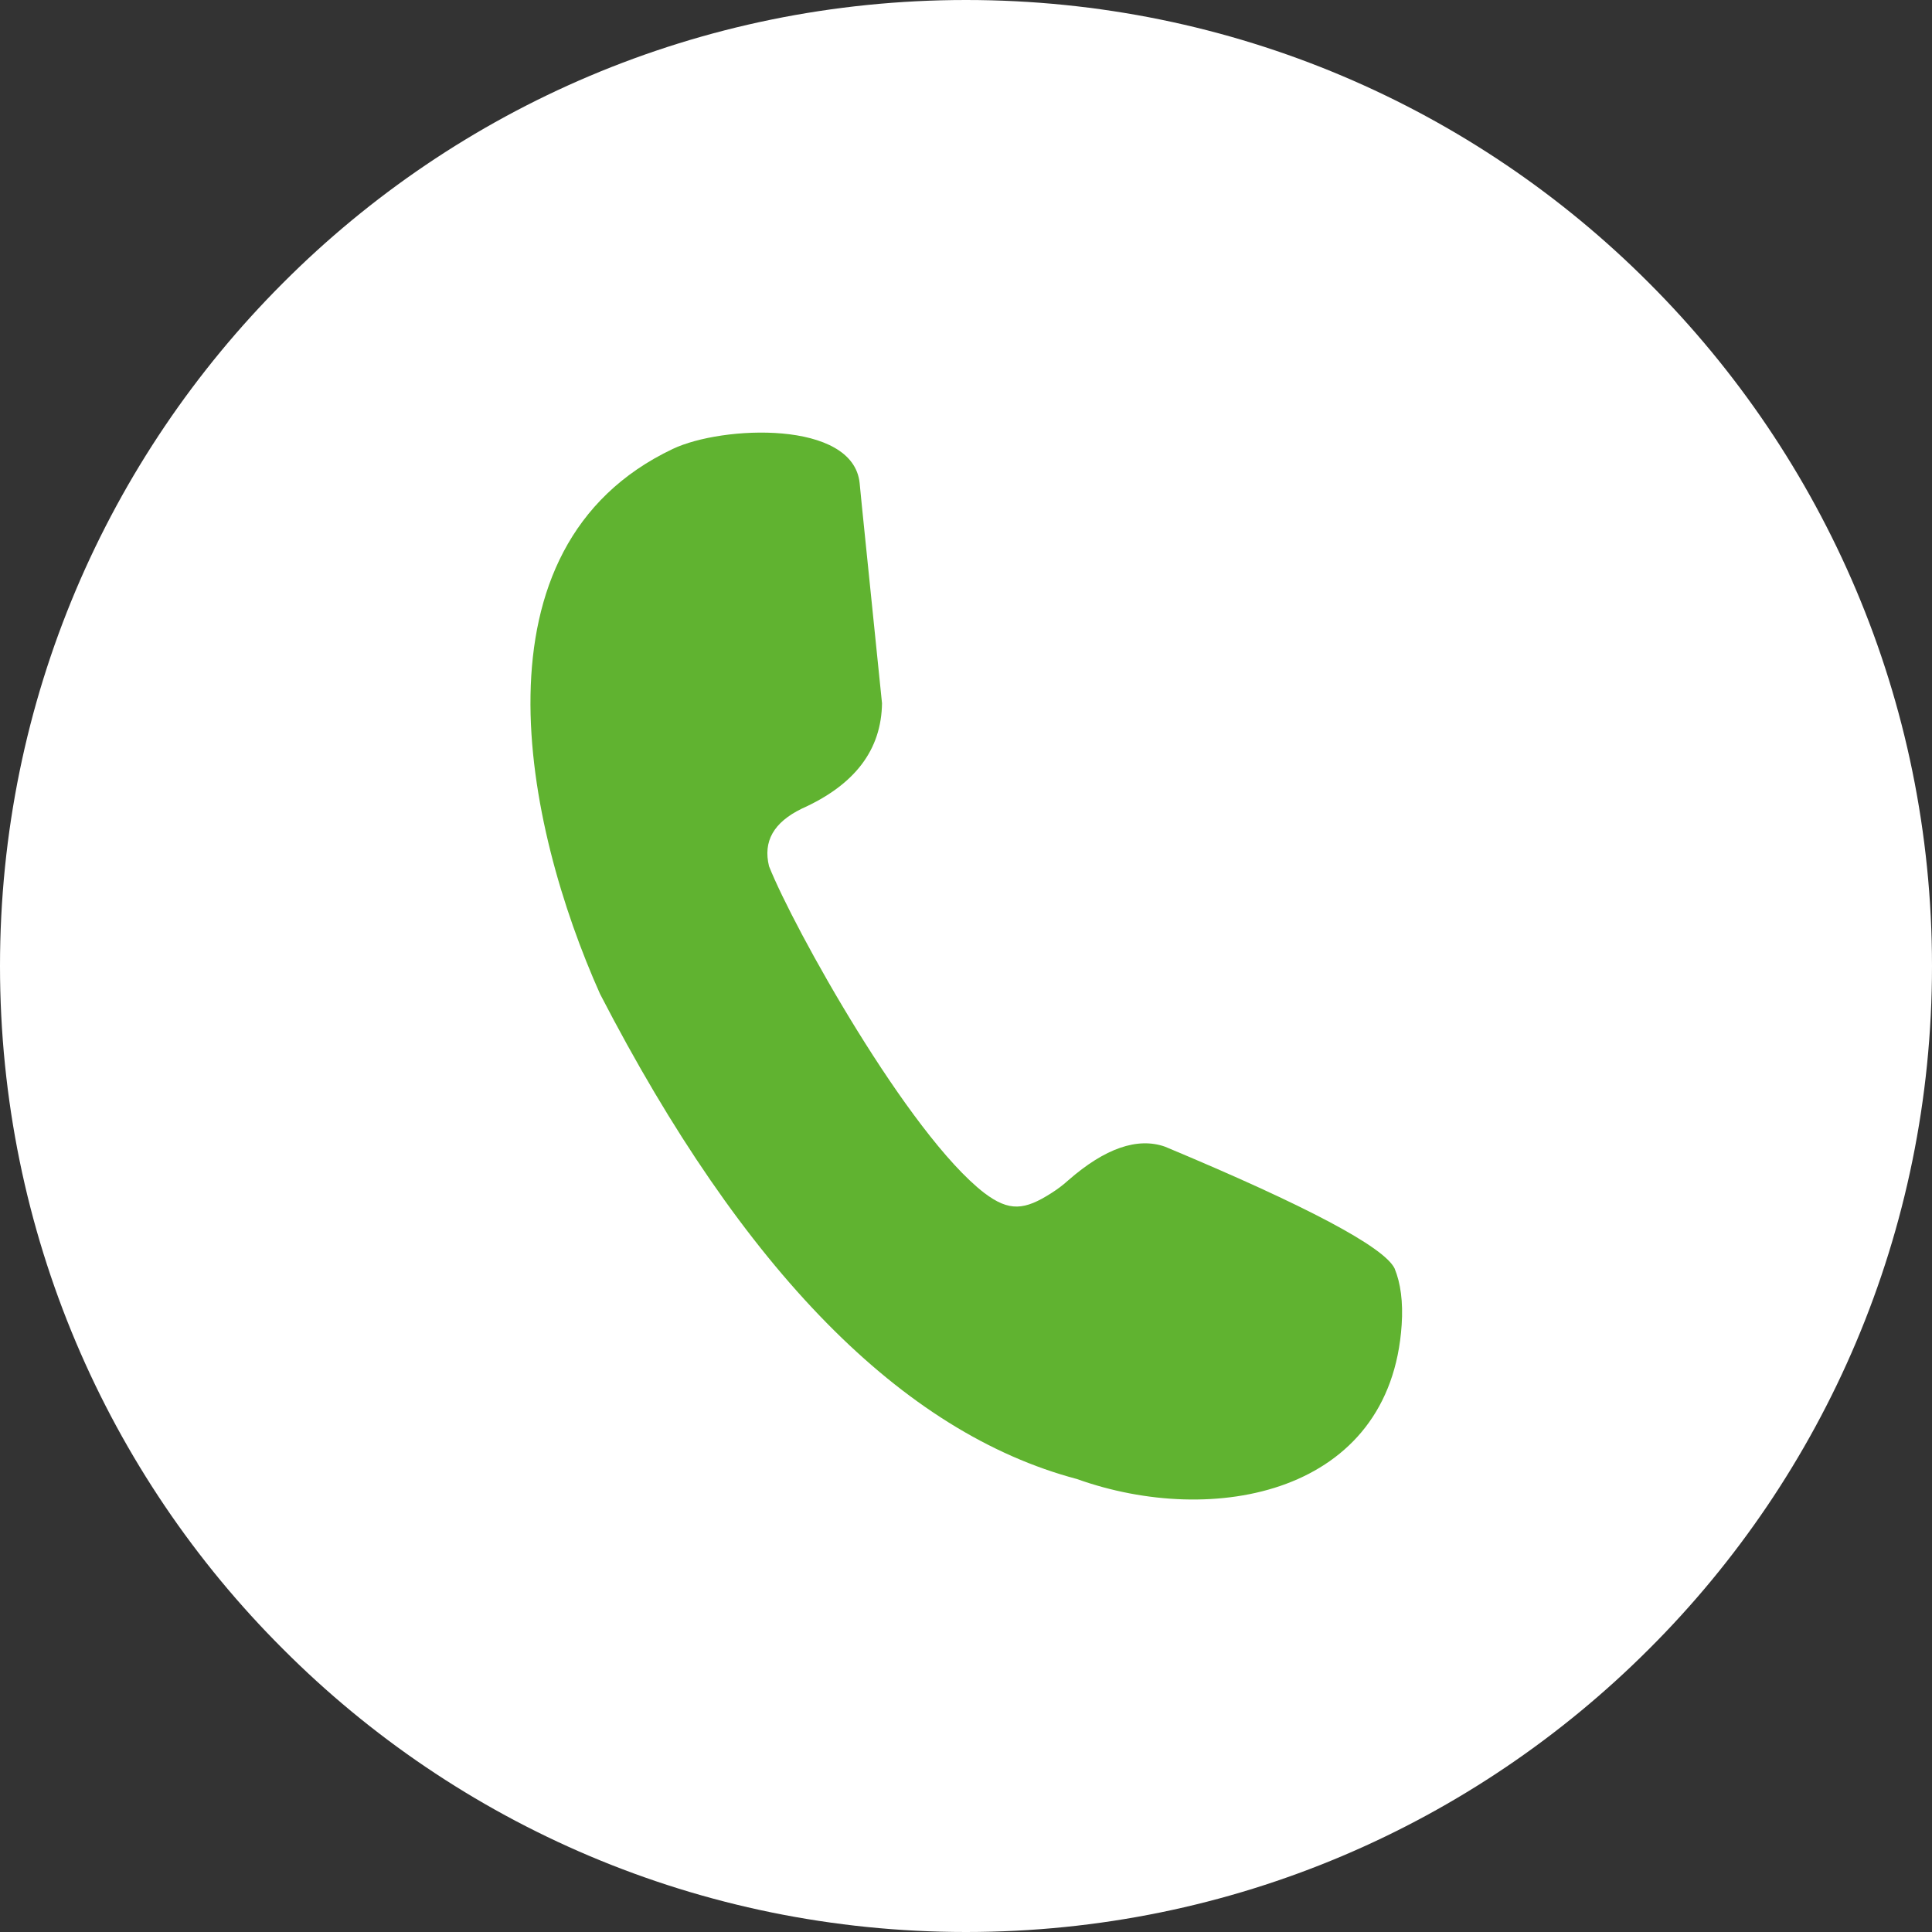 <?xml version="1.0" encoding="UTF-8"?>
<svg id="Layer_2" data-name="Layer 2" xmlns="http://www.w3.org/2000/svg" viewBox="0 0 37.96 37.96">
  <rect x="0" y="0" width="37.96" height="37.96" fill="#333333" stroke="none"/>
  <defs>
    <style>
      .cls-1 {
        fill: #fff;
      }

      .cls-1, .cls-2 {
        stroke-width: 0px;
      }

      .cls-2 {
        fill: #60b330;
        fill-rule: evenodd;
      }
    </style>
  </defs>
  <g id="_ヘッダーナビ_pc" data-name="ヘッダーナビ_pc">
    <g id="_ヘッダー_ナビ" data-name="ヘッダー_ナビ">
      <g>
        <path class="cls-1" d="M18.98,0c5.24,0,9.99,2.12,13.42,5.56,3.44,3.44,5.56,8.18,5.56,13.42s-2.12,9.99-5.56,13.42c-3.44,3.44-8.18,5.56-13.42,5.56s-9.99-2.12-13.42-5.56C2.12,28.97,0,24.22,0,18.98S2.12,9,5.56,5.56C8.99,2.12,13.74,0,18.98,0"/>
        <path class="cls-2" d="M17.33,13.82c-.26-2.56-.41-4-.44-4.33-.13-1.24-2.7-1.13-3.67-.67-4.07,1.93-2.91,7.4-1.43,10.71,2.81,5.44,5.94,8.62,9.37,9.53,2.68.96,6.16.3,6.38-3.03.03-.45-.02-.82-.14-1.11-.21-.42-1.71-1.22-4.51-2.39-.54-.19-1.18.03-1.9.66-.11.1-.22.18-.33.25-.53.34-.83.37-1.32,0-1.49-1.15-3.75-5.21-4.23-6.42-.12-.49.09-.86.64-1.13,1.05-.47,1.57-1.16,1.58-2.08"/>
      </g>
    </g>
  </g>
</svg>